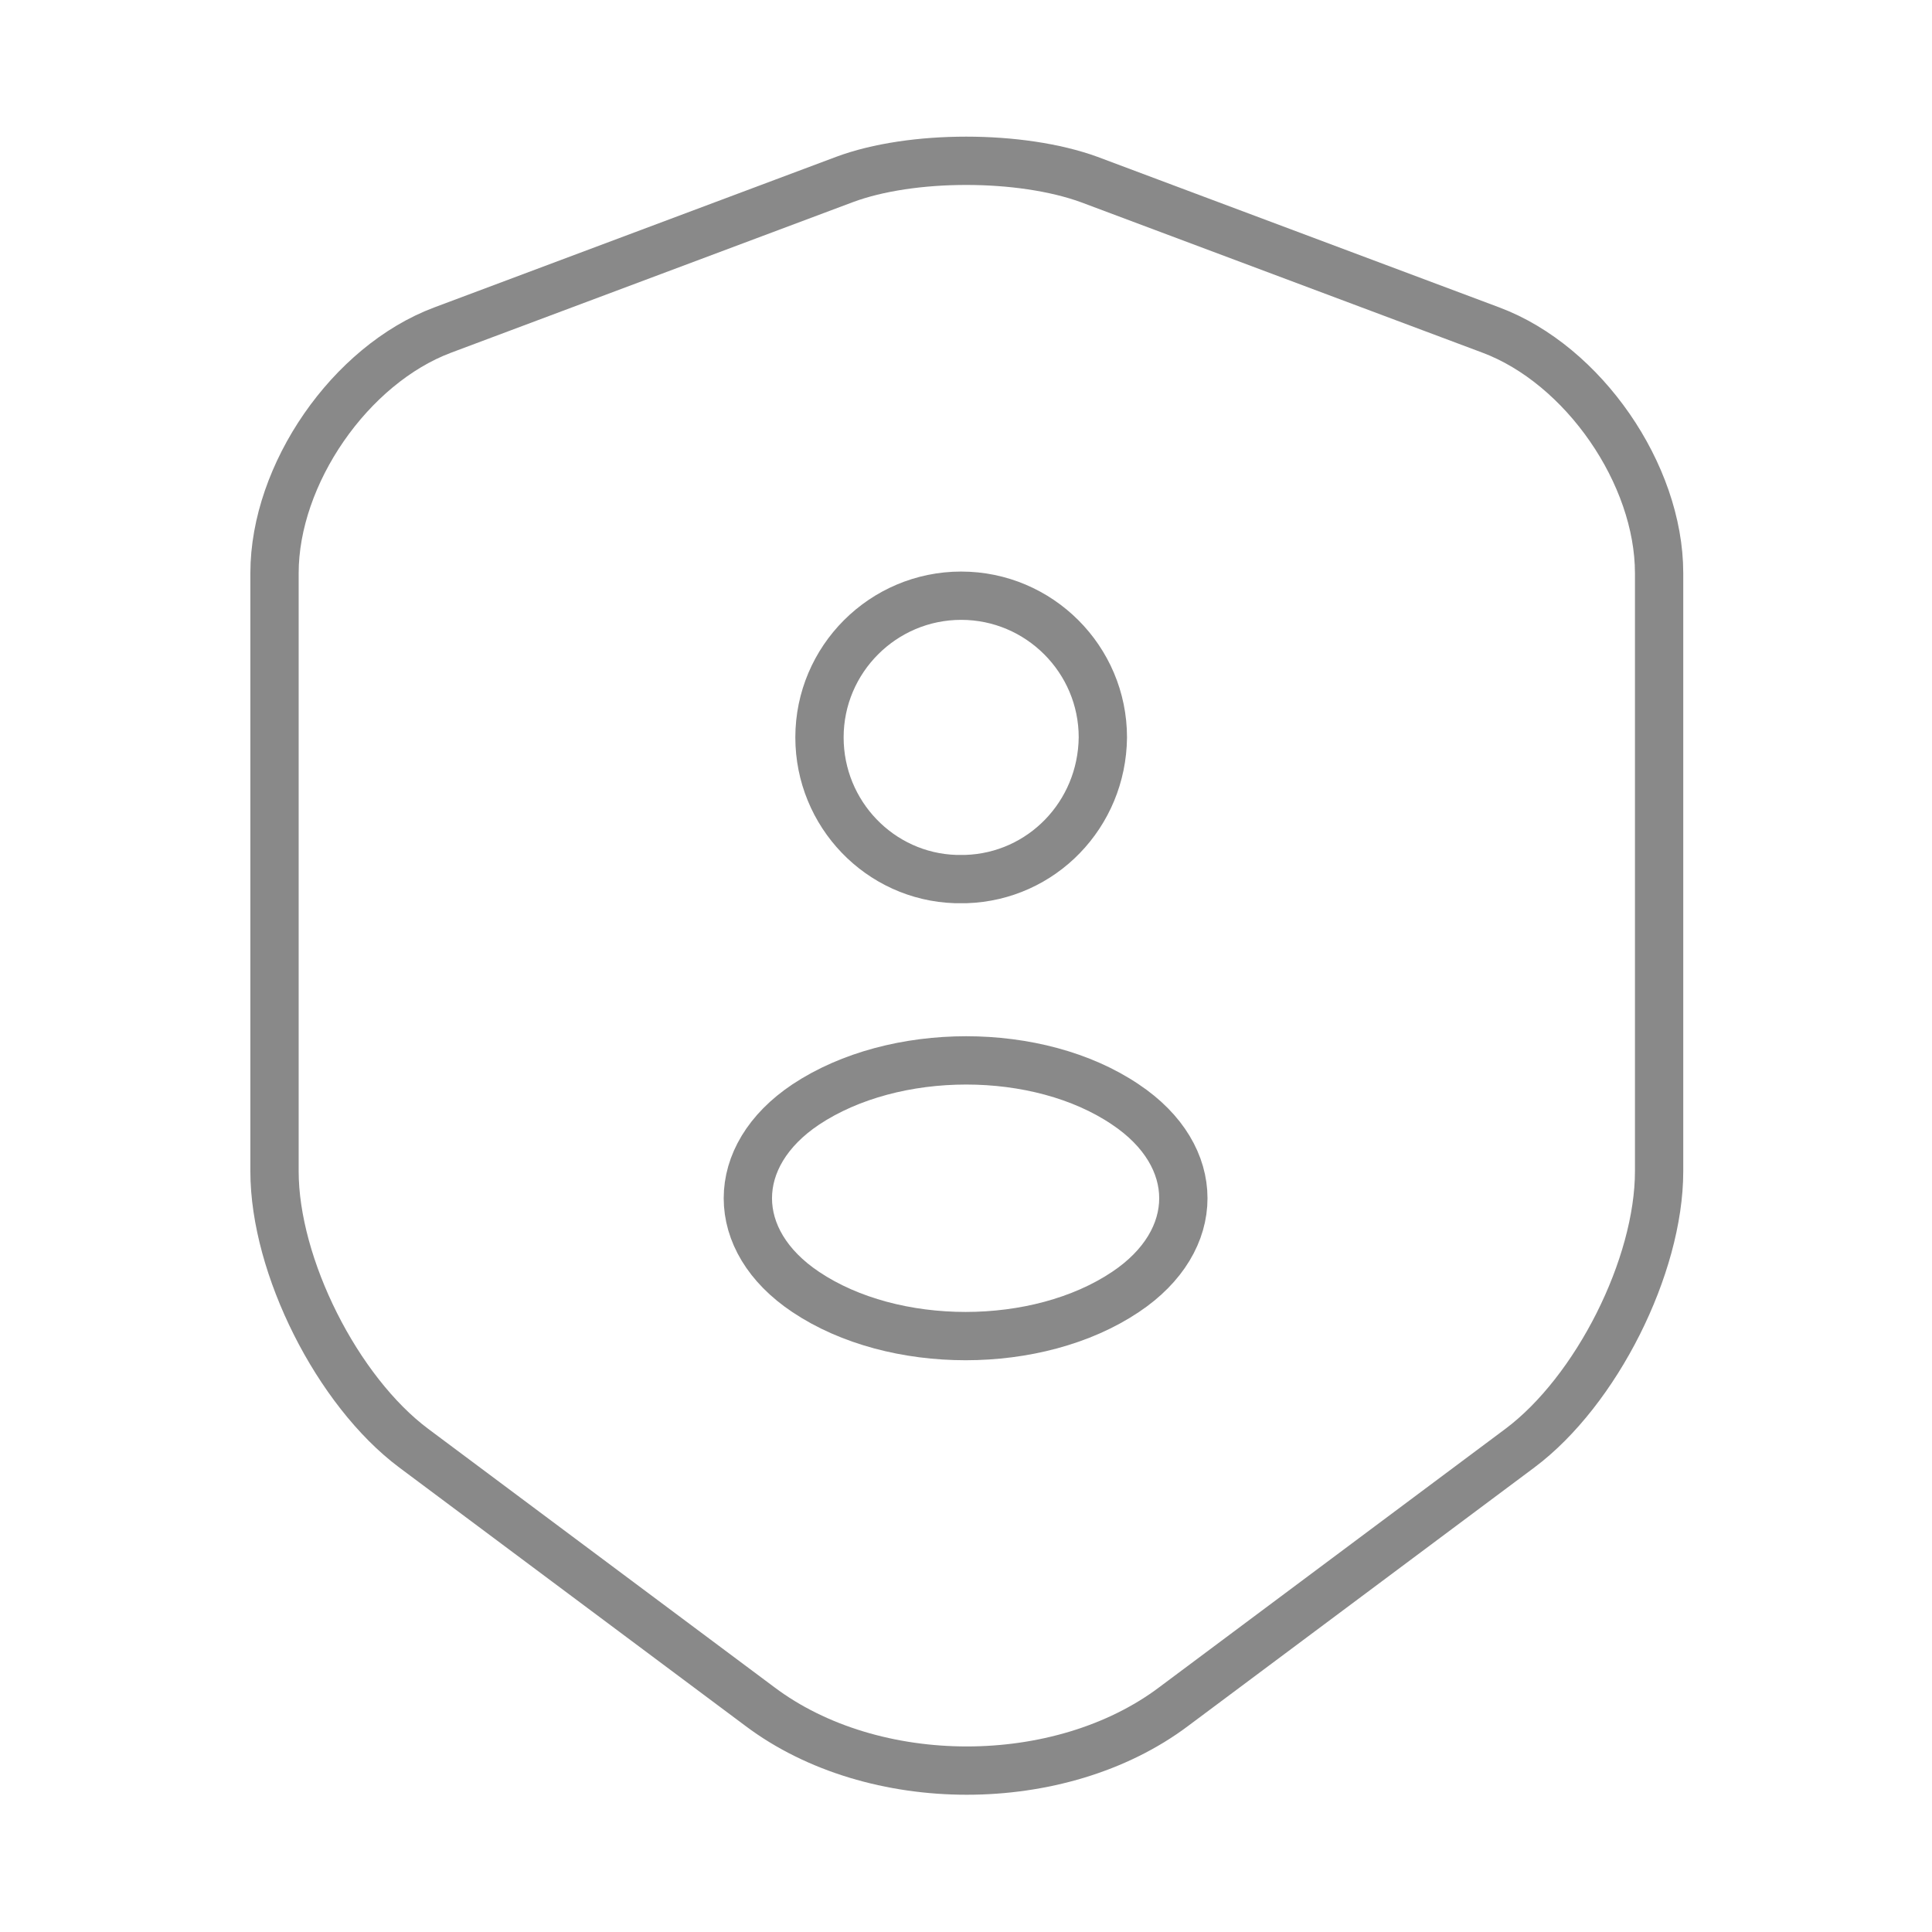 <svg width="80" height="80" viewBox="0 0 80 80" fill="none" xmlns="http://www.w3.org/2000/svg">
<path d="M34.967 7.433L18.333 13.666C14.5 15.1 11.367 19.633 11.367 23.733V48.5C11.367 52.433 13.967 57.6 17.133 59.967L31.467 70.666C36.167 74.2 43.9 74.2 48.6 70.666L62.933 59.967C66.1 57.6 68.7 52.433 68.7 48.5V23.733C68.7 19.633 65.567 15.1 61.733 13.666L45.1 7.433C42.267 6.4 37.733 6.4 34.967 7.433Z" stroke="#898989" stroke-width="2" stroke-linecap="round" stroke-linejoin="round"/>
<path d="M40 36.4C39.867 36.4 39.7 36.4 39.567 36.4C36.433 36.3 33.933 33.7 33.933 30.534C33.933 27.3 36.567 24.667 39.8 24.667C43.033 24.667 45.667 27.3 45.667 30.534C45.633 33.734 43.133 36.3 40 36.4Z" stroke="#898989" stroke-width="2" stroke-linecap="round" stroke-linejoin="round"/>
<path d="M33.367 45.733C30.167 47.867 30.167 51.367 33.367 53.5C37 55.933 42.967 55.933 46.6 53.5C49.8 51.367 49.8 47.867 46.6 45.733C43 43.3 37.033 43.3 33.367 45.733Z" stroke="#898989" stroke-width="2" stroke-linecap="round" stroke-linejoin="round"/>
</svg>
